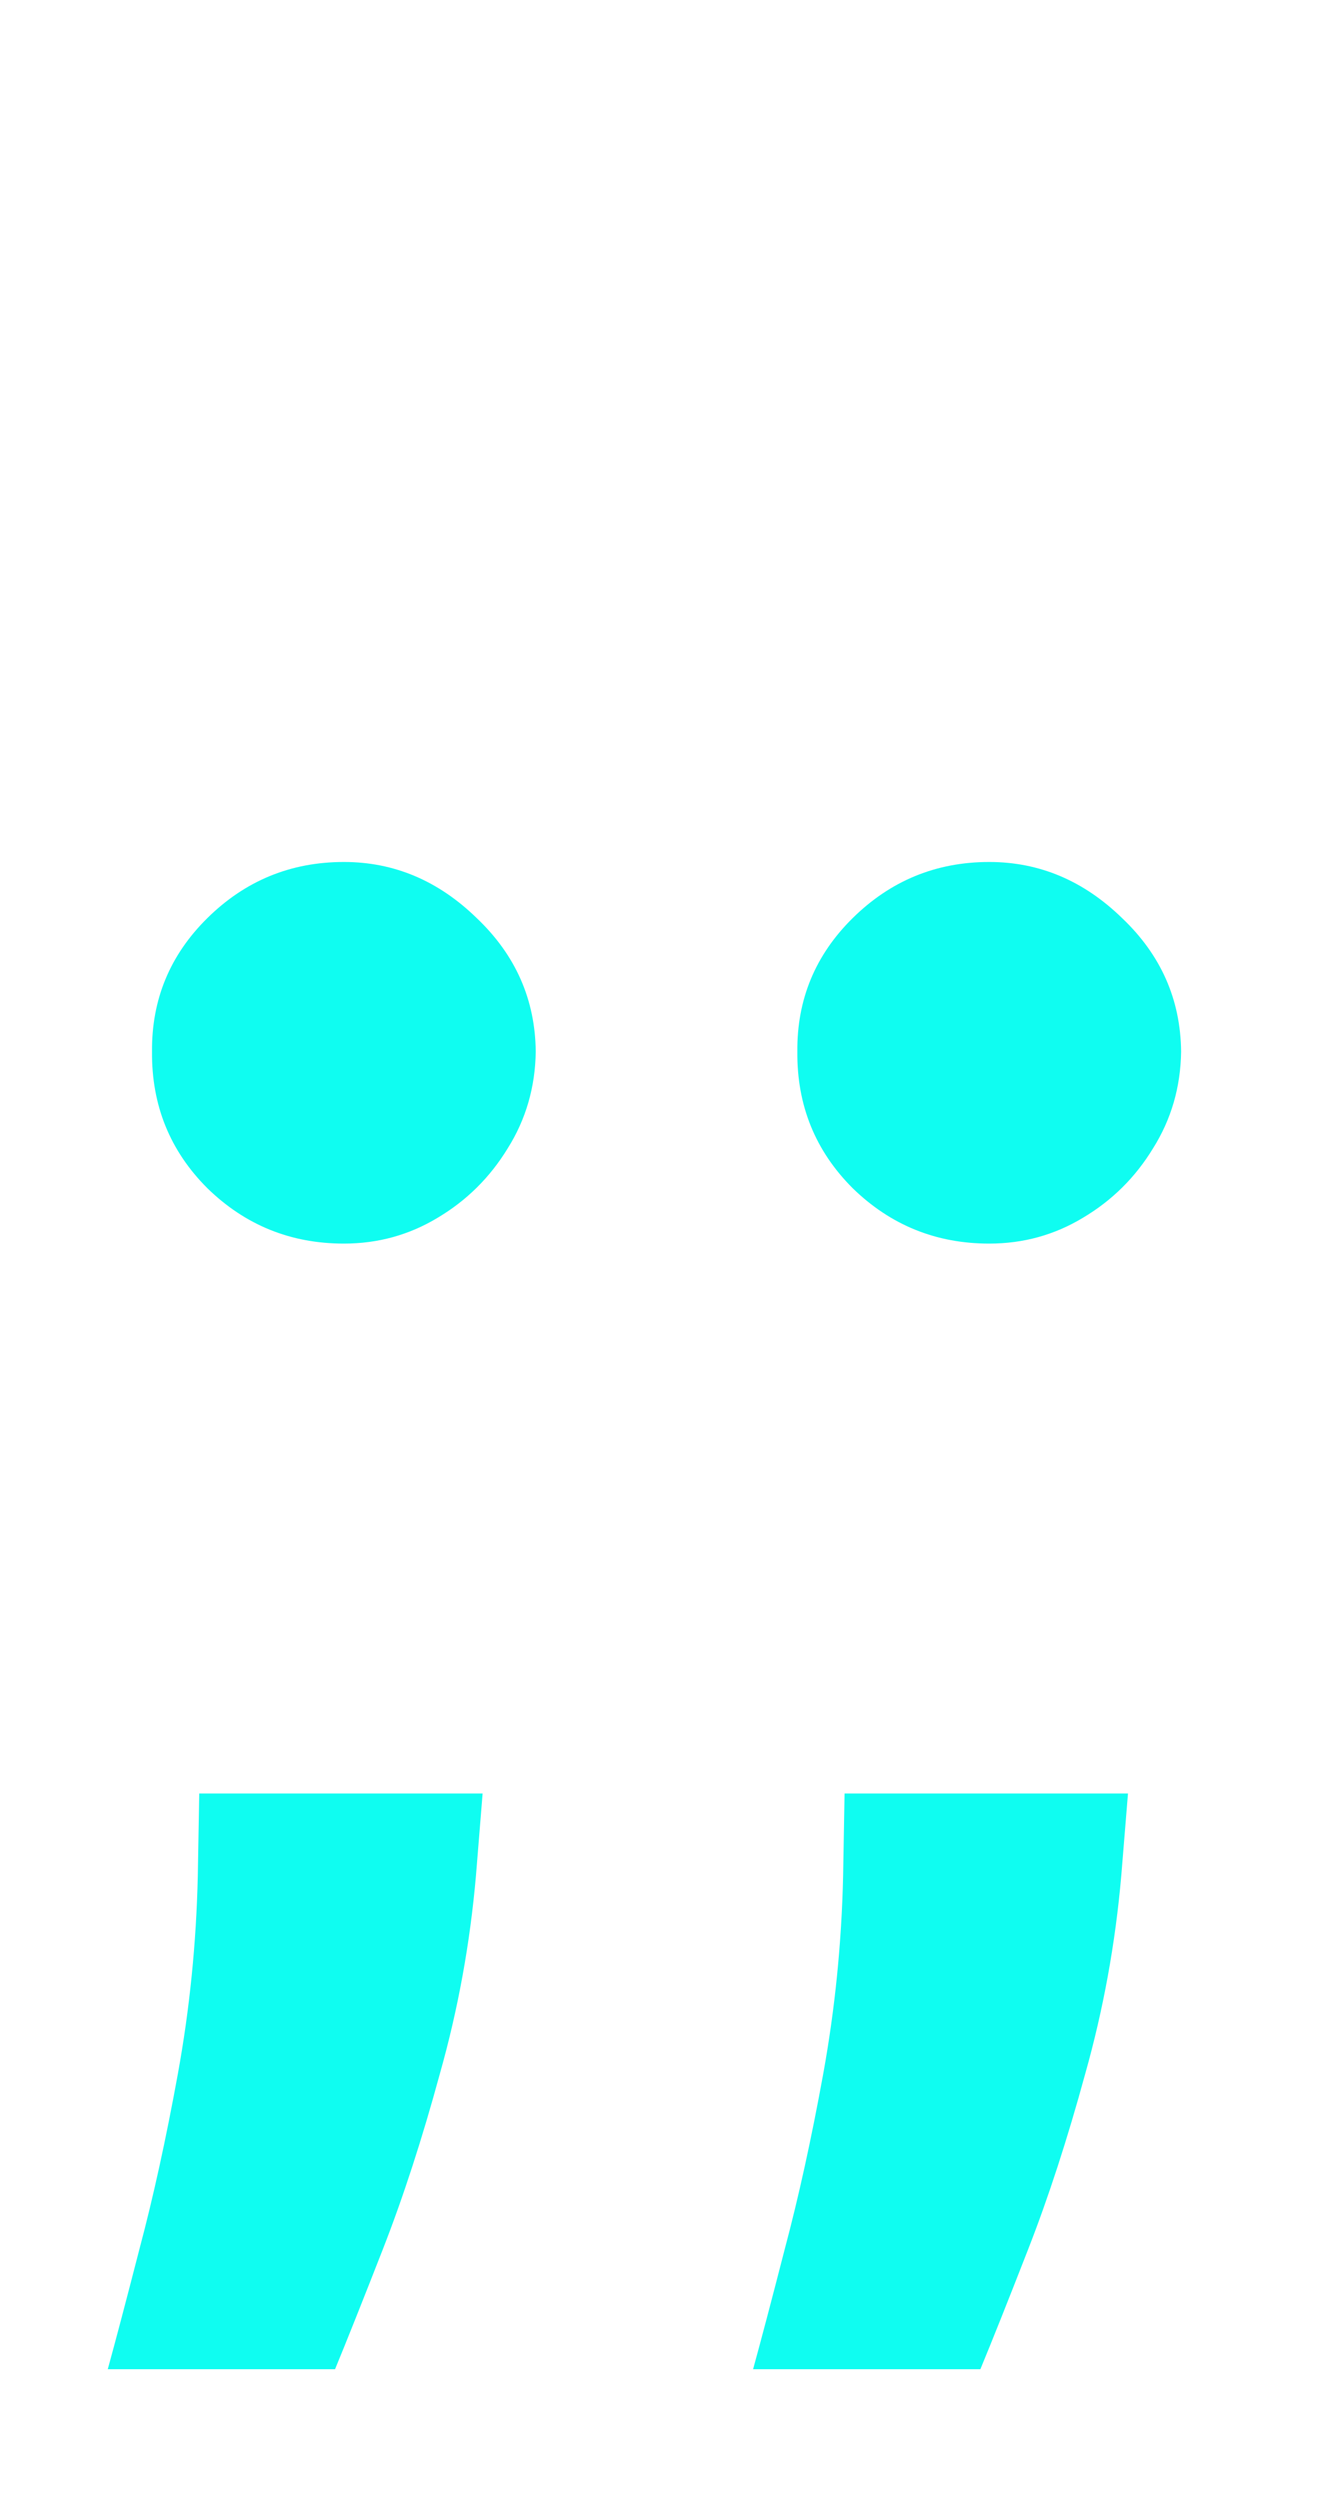 <svg xmlns="http://www.w3.org/2000/svg" width="29" height="55" viewBox="0 0 29 55" fill="none"><path d="M10.619 39.454L10.473 41.256C10.343 42.75 10.078 44.206 9.677 45.624C9.288 47.053 8.871 48.335 8.427 49.472C7.983 50.608 7.631 51.491 7.372 52.119H2.371C2.544 51.491 2.777 50.608 3.069 49.472C3.372 48.335 3.653 47.053 3.913 45.624C4.173 44.195 4.319 42.744 4.352 41.272L4.384 39.454H10.619ZM7.567 27.357C6.397 27.357 5.396 26.951 4.563 26.139C3.74 25.317 3.334 24.315 3.345 23.135C3.334 21.988 3.74 21.008 4.563 20.196C5.396 19.374 6.397 18.962 7.567 18.962C8.671 18.962 9.645 19.374 10.489 20.196C11.344 21.008 11.777 21.988 11.788 23.135C11.777 23.915 11.572 24.624 11.171 25.262C10.781 25.901 10.267 26.41 9.629 26.789C9.001 27.168 8.313 27.357 7.567 27.357ZM24.819 39.454L24.672 41.256C24.542 42.75 24.277 44.206 23.877 45.624C23.487 47.053 23.07 48.335 22.626 49.472C22.183 50.608 21.831 51.491 21.571 52.119H16.57C16.743 51.491 16.976 50.608 17.268 49.472C17.571 48.335 17.853 47.053 18.113 45.624C18.372 44.195 18.518 42.744 18.551 41.272L18.583 39.454H24.819ZM21.766 27.357C20.597 27.357 19.596 26.951 18.762 26.139C17.939 25.317 17.533 24.315 17.544 23.135C17.533 21.988 17.939 21.008 18.762 20.196C19.596 19.374 20.597 18.962 21.766 18.962C22.87 18.962 23.844 19.374 24.689 20.196C25.544 21.008 25.977 21.988 25.988 23.135C25.977 23.915 25.771 24.624 25.37 25.262C24.981 25.901 24.467 26.41 23.828 26.789C23.2 27.168 22.513 27.357 21.766 27.357Z" fill="#0FFDF1"></path></svg>